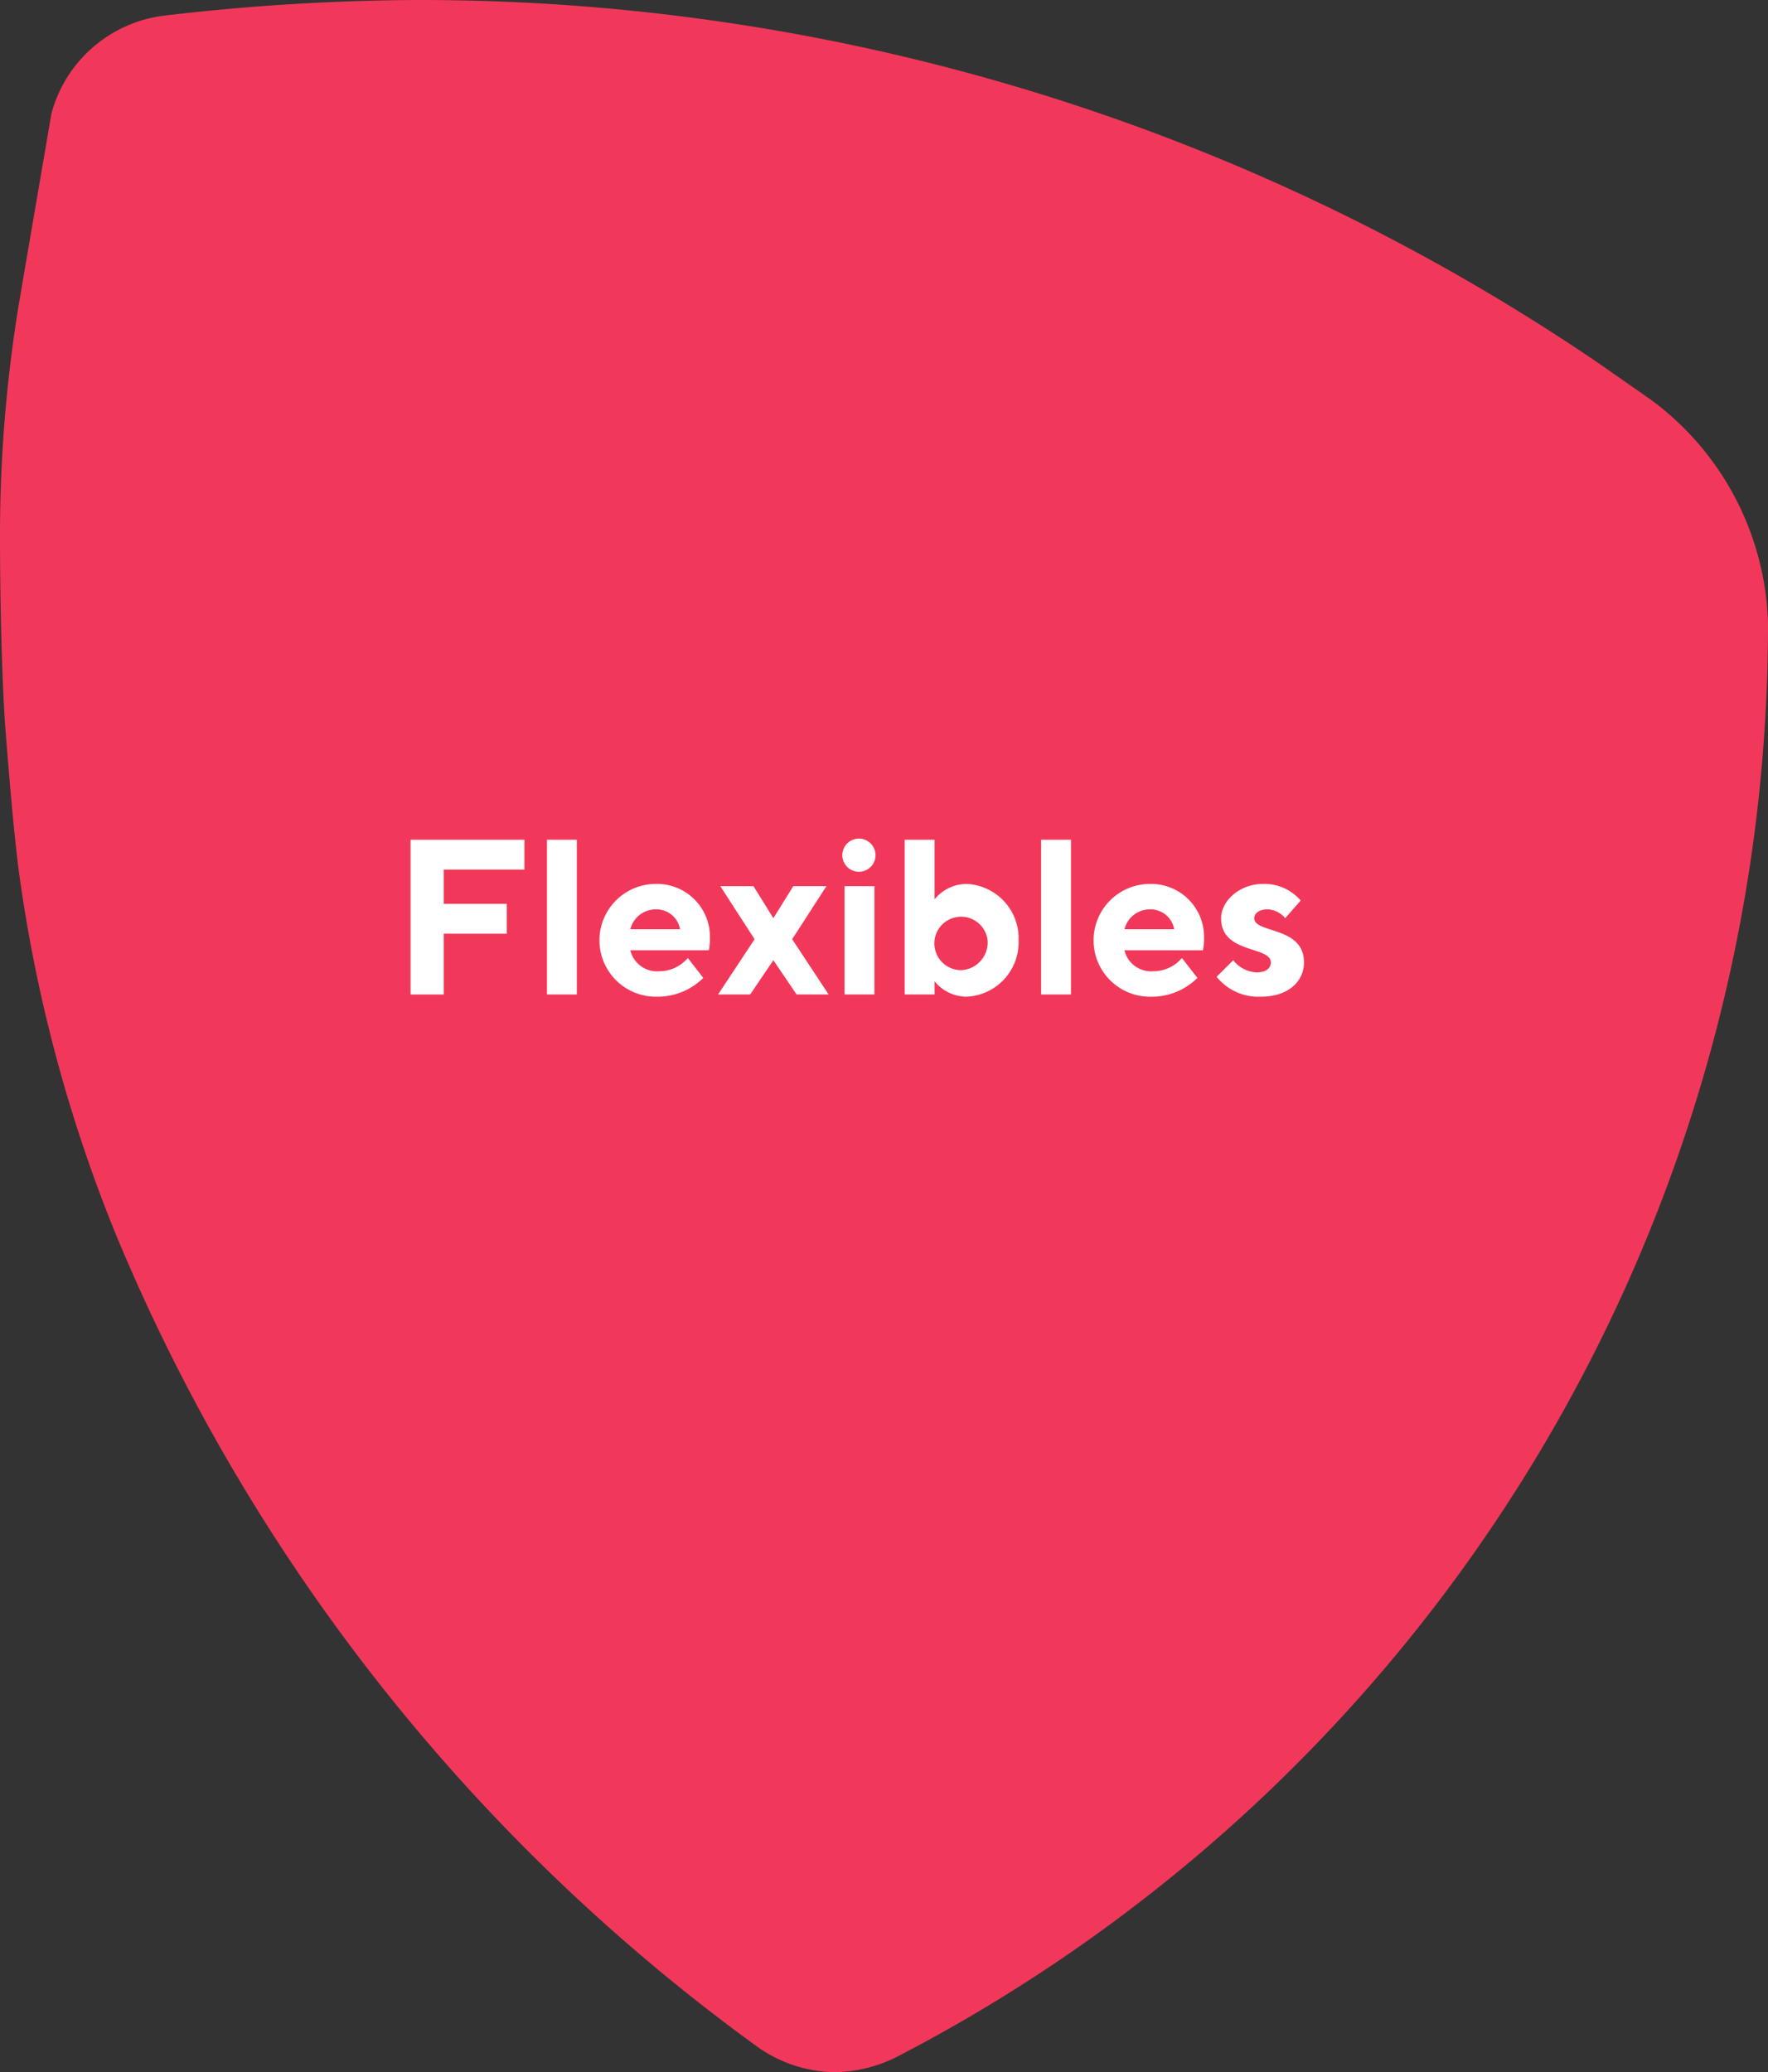 <svg xmlns="http://www.w3.org/2000/svg" viewBox="0 0 191.92 224.95"><rect x="0" y="0" width="191.92" height="224.95" fill="#333333" stroke="none"/><defs><style>.a{fill:#f2385a;}.b{fill:#fff;}</style></defs><path class="a" d="M12.55,133.94a206.765,206.765,0,0,0,69.66,88.25,14.8,14.8,0,0,0,8.6,2.76,15.615,15.615,0,0,0,6.5-1.64,175.12,175.12,0,0,0,94.61-155.7h0a31.23,31.23,0,0,0-12.66-24.18l-5.73-4A227.225,227.225,0,0,0,45.23,0,242.509,242.509,0,0,0,17.88,1.69,14.49,14.49,0,0,0,5.58,12.34L2.25,31.81A155.024,155.024,0,0,0,0,58c0,8.19.26,17,.61,21.41S1.43,89.63,2,94.24A162.492,162.492,0,0,0,12.55,133.94Z"/><path class="b" d="M56.928,91.157V94.4h-8.76v3.72h6.84v3.24h-6.84v6.6h-3.6v-16.8Z"/><path class="b" d="M62.616,107.958h-3.24v-16.8h3.24Z"/><path class="b" d="M68.424,103.157a2.965,2.965,0,0,0,3.12,2.281,4.072,4.072,0,0,0,3.12-1.44l1.679,2.16a7.031,7.031,0,0,1-5.04,2.04,6.121,6.121,0,1,1-.12-12.241,5.742,5.742,0,0,1,5.881,5.881,5.981,5.981,0,0,1-.12,1.319Zm0-2.28h5.4a2.612,2.612,0,0,0-2.641-2.16A2.842,2.842,0,0,0,68.424,100.877Z"/><path class="b" d="M81.431,107.958h-3.48l3.96-6-3.72-5.76h3.6l2.16,3.481,2.16-3.481h3.6l-3.721,5.76,3.961,6H86.471l-2.52-3.721Z"/><path class="b" d="M93.238,94.637a1.8,1.8,0,1,1,0-3.6,1.8,1.8,0,1,1,0,3.6Zm1.681,13.321H91.678V96.2h3.241Z"/><path class="b" d="M110.568,102.077a5.907,5.907,0,0,1-5.641,6.121,4.477,4.477,0,0,1-3.48-1.68v1.44h-3.24v-16.8h3.24v6.48a4.477,4.477,0,0,1,3.48-1.68A5.907,5.907,0,0,1,110.568,102.077Zm-3.36,0a2.9,2.9,0,1,0-2.881,3.24A3.016,3.016,0,0,0,107.208,102.077Z"/><path class="b" d="M116.255,107.958h-3.241v-16.8h3.241Z"/><path class="b" d="M122.062,103.157a2.967,2.967,0,0,0,3.12,2.281A4.072,4.072,0,0,0,128.3,104l1.681,2.16a7.038,7.038,0,0,1-5.041,2.04,6.121,6.121,0,1,1-.119-12.241,5.743,5.743,0,0,1,5.88,5.881,5.981,5.981,0,0,1-.12,1.319Zm0-2.28h5.4a2.613,2.613,0,0,0-2.64-2.16A2.846,2.846,0,0,0,122.062,100.877Z"/><path class="b" d="M139.51,99.678a2.591,2.591,0,0,0-1.92-.961c-.96,0-1.44.48-1.44.961,0,1.679,5.4.84,5.4,4.8,0,2.04-1.68,3.72-4.68,3.72a5.8,5.8,0,0,1-4.8-2.16l1.8-1.8a3.406,3.406,0,0,0,2.519,1.321c1.08,0,1.561-.48,1.561-1.08,0-1.8-5.4-.913-5.4-4.8,0-1.8,1.92-3.721,4.561-3.721a5.173,5.173,0,0,1,4.08,1.8Z"/></svg>